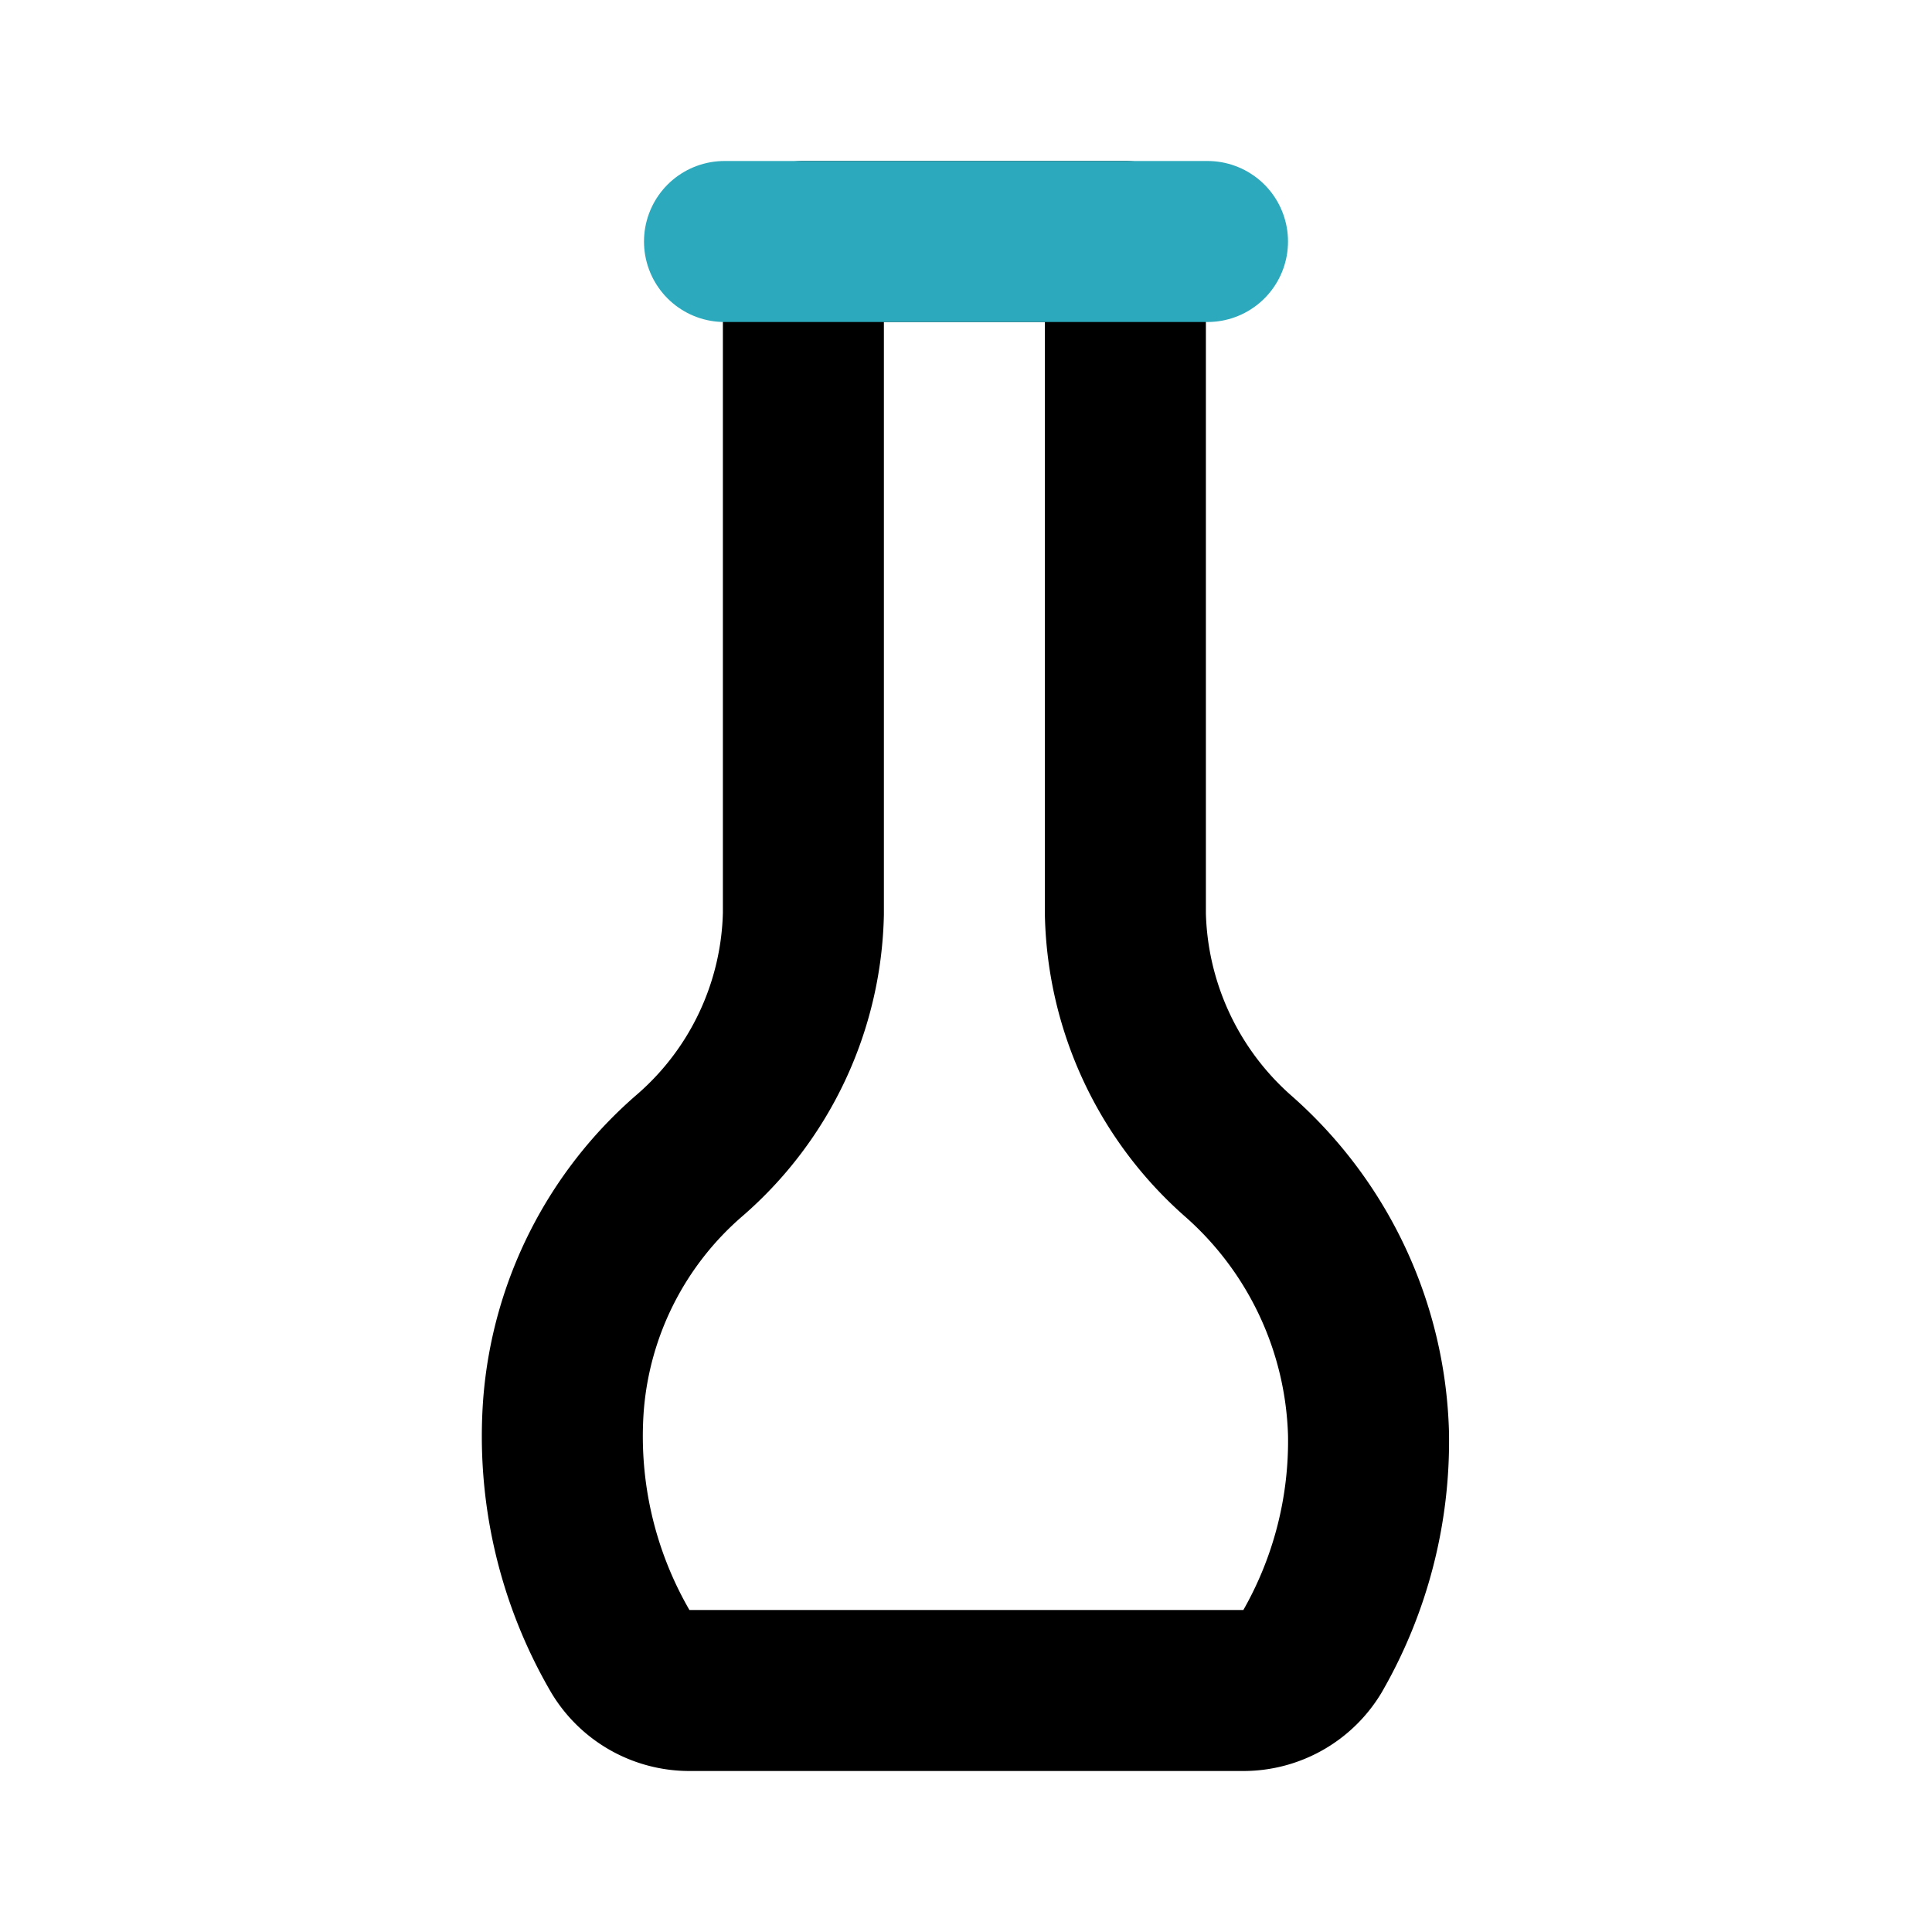 <?xml version="1.0" encoding="utf-8"?><!-- Uploaded to: SVG Repo, www.svgrepo.com, Generator: SVG Repo Mixer Tools -->
<svg fill="#000000" width="800px" height="800px" viewBox="0 0 24 24" id="vase-3" data-name="Line Color" xmlns="http://www.w3.org/2000/svg" class="icon line-color"><path id="primary" d="M7.71,20.52A5.31,5.31,0,0,1,7,17.45a4.56,4.56,0,0,1,1.57-3.1,4.09,4.09,0,0,0,1.41-3V3h4v8.36a4.13,4.13,0,0,0,1.4,3A4.77,4.77,0,0,1,17,17.81a5.24,5.24,0,0,1-.7,2.71,1,1,0,0,1-.85.48H8.56A1,1,0,0,1,7.71,20.52Z" style="fill: none; stroke: rgb(0, 0, 0); stroke-linecap: round; stroke-linejoin: round; stroke-width: 2;"></path><line id="secondary" x1="15" y1="3" x2="9" y2="3" style="fill: none; stroke: rgb(44, 169, 188); stroke-linecap: round; stroke-linejoin: round; stroke-width: 2;"></line></svg>